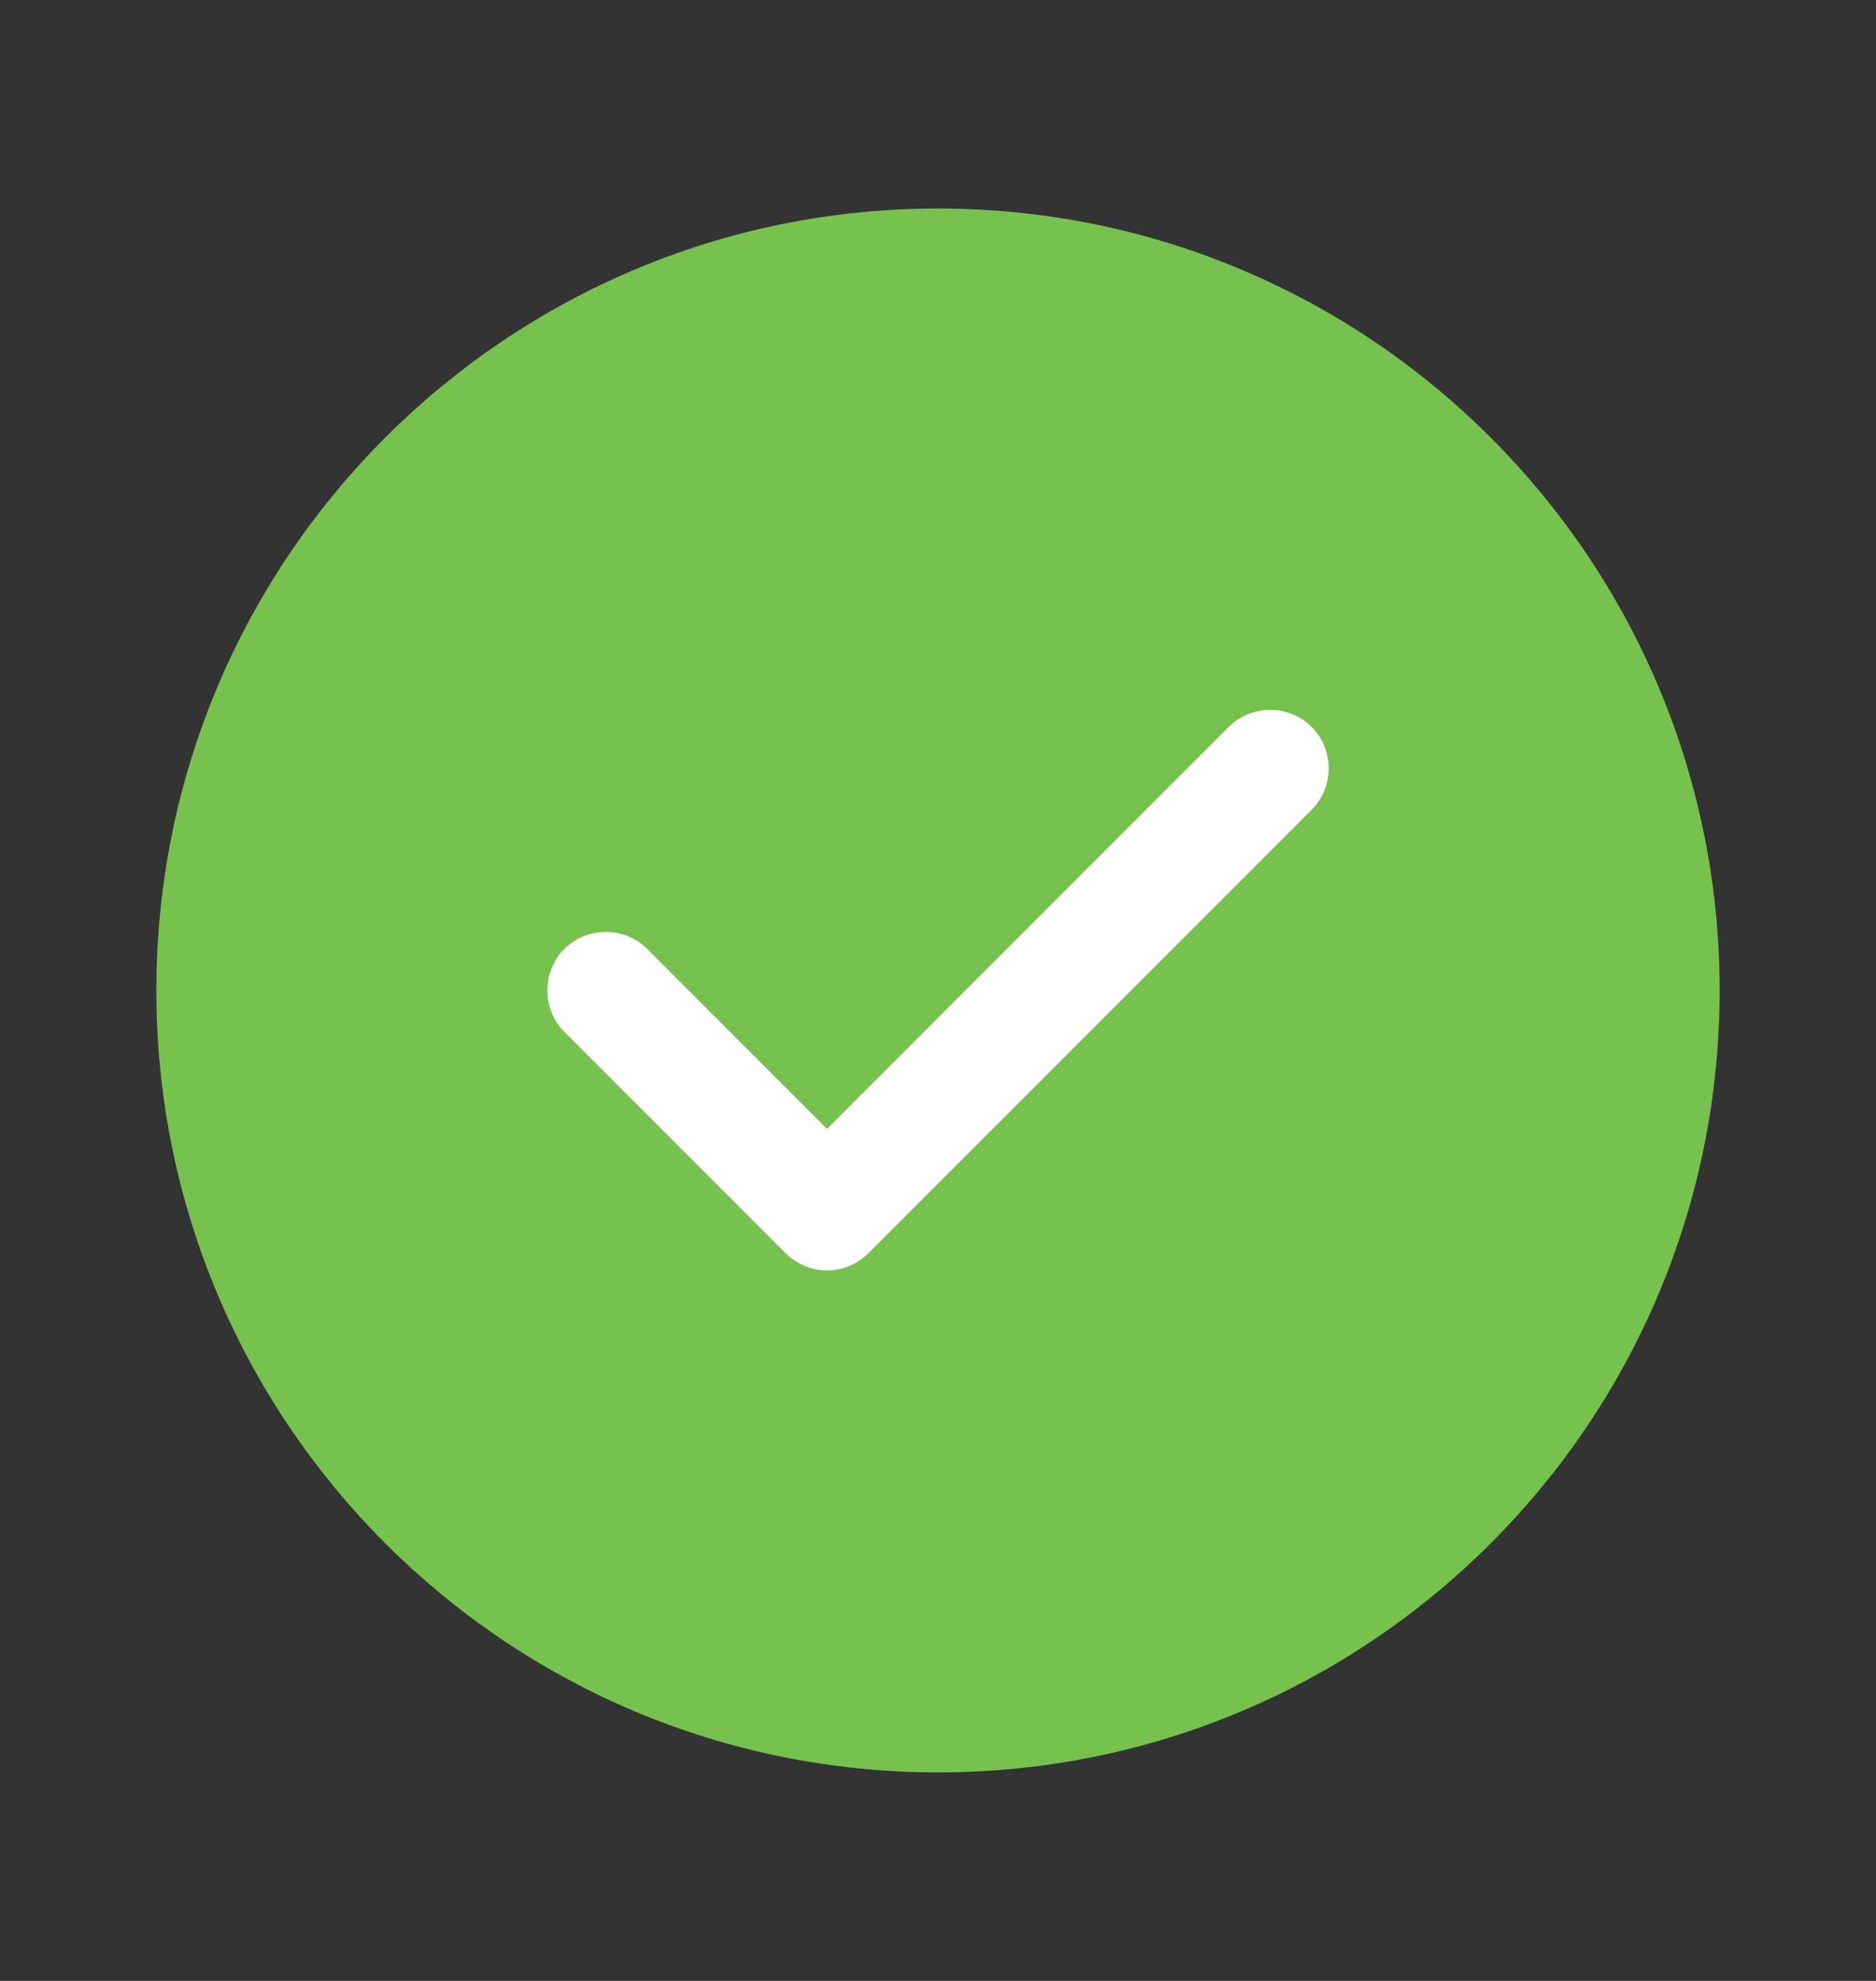 <svg width="18" height="19" viewBox="0 0 18 19" fill="none" xmlns="http://www.w3.org/2000/svg">
<rect x="0" y="0" width="18" height="19" fill="#333333" stroke="none"/>
<path d="M9 17C13.142 17 16.5 13.642 16.5 9.5C16.5 5.358 13.142 2 9 2C4.858 2 1.5 5.358 1.5 9.5C1.5 13.642 4.858 17 9 17Z" fill="#77C14F"/>
<path d="M7.935 12.185C7.785 12.185 7.643 12.125 7.538 12.02L5.415 9.897C5.198 9.68 5.198 9.32 5.415 9.102C5.633 8.885 5.993 8.885 6.21 9.102L7.935 10.828L11.79 6.972C12.008 6.755 12.368 6.755 12.585 6.972C12.803 7.19 12.803 7.55 12.585 7.767L8.333 12.02C8.228 12.125 8.085 12.185 7.935 12.185Z" fill="white"/>
</svg>
